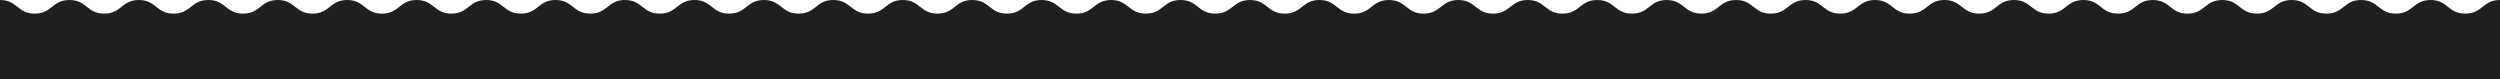 <?xml version="1.0" encoding="UTF-8"?> <!-- Generator: Adobe Illustrator 27.0.1, SVG Export Plug-In . SVG Version: 6.00 Build 0) --> <svg xmlns="http://www.w3.org/2000/svg" xmlns:xlink="http://www.w3.org/1999/xlink" id="Layer_1" x="0px" y="0px" viewBox="0 0 3367.56 106.59" style="enable-background:new 0 0 3367.56 106.59;" xml:space="preserve"> <style type="text/css"> .st0{fill:#1F1F1F;} </style> <path class="st0" d="M3320.79,18.34C3297.4,18.34,3297.4,0,3274.02,0c-23.39,0-23.39,18.34-46.77,18.34 c-23.39,0-23.39-18.34-46.77-18.34c-23.39,0-23.39,18.34-46.77,18.34c-23.39,0-23.39-18.34-46.77-18.34 c-23.39,0-23.39,18.34-46.77,18.34c-23.39,0-23.39-18.34-46.78-18.34C2970,0,2970,18.34,2946.62,18.34 c-23.39,0-23.39-18.34-46.78-18.34c-23.39,0-23.39,18.34-46.77,18.34c-23.39,0-23.39-18.34-46.78-18.34s-23.39,18.34-46.77,18.34 S2736.14,0,2712.75,0s-23.39,18.34-46.77,18.34S2642.6,0,2619.21,0c-23.38,0-23.38,18.34-46.77,18.34 c-23.38,0-23.38-18.34-46.77-18.34c-23.39,0-23.39,18.34-46.77,18.34c-23.39,0-23.39-18.34-46.77-18.34 c-23.39,0-23.39,18.34-46.77,18.34c-23.39,0-23.39-18.34-46.77-18.34c-23.39,0-23.39,18.34-46.77,18.34 c-23.39,0-23.39-18.34-46.77-18.34c-23.39,0-23.39,18.34-46.77,18.34c-23.39,0-23.39-18.34-46.78-18.34 c-23.39,0-23.39,18.34-46.77,18.34c-23.39,0-23.39-18.34-46.78-18.34c-23.39,0-23.39,18.34-46.77,18.34 c-23.39,0-23.39-18.34-46.78-18.34s-23.39,18.34-46.77,18.34S1894.25,0,1870.86,0s-23.39,18.34-46.77,18.34S1800.71,0,1777.32,0 c-23.38,0-23.38,18.34-46.77,18.34c-23.38,0-23.38-18.34-46.77-18.34s-23.39,18.34-46.77,18.34c-23.39,0-23.39-18.34-46.77-18.34 c-23.39,0-23.39,18.34-46.77,18.34c-23.39,0-23.39-18.34-46.77-18.34c-23.39,0-23.39,18.34-46.77,18.34 c-23.39,0-23.39-18.34-46.77-18.34c-23.39,0-23.39,18.34-46.77,18.34C1333,18.34,1333,0,1309.61,0s-23.39,18.34-46.77,18.34 c-23.39,0-23.39-18.34-46.78-18.34s-23.39,18.34-46.77,18.34C1145.9,18.34,1145.9,0,1122.51,0s-23.39,18.34-46.77,18.34 S1052.36,0,1028.97,0s-23.39,18.34-46.77,18.34S958.82,0,935.43,0c-23.38,0-23.38,18.34-46.77,18.34C865.28,18.34,865.28,0,841.89,0 s-23.39,18.34-46.77,18.34C771.73,18.34,771.73,0,748.35,0c-23.39,0-23.39,18.34-46.77,18.34C678.19,18.34,678.19,0,654.81,0 c-23.39,0-23.39,18.34-46.77,18.34C584.65,18.34,584.65,0,561.27,0c-23.39,0-23.39,18.34-46.77,18.34 C491.11,18.34,491.11,0,467.72,0s-23.39,18.34-46.77,18.34C397.56,18.34,397.56,0,374.17,0s-23.39,18.34-46.77,18.34 C304.01,18.34,304.01,0,280.62,0s-23.39,18.34-46.77,18.34S210.47,0,187.08,0s-23.39,18.34-46.77,18.34S116.93,0,93.54,0 C70.16,0,70.16,18.34,46.77,18.34C23.39,18.34,23.39,0,0,0v106.59h841.89h841.89h841.89h841.89V0 C3344.17,0,3344.17,18.34,3320.79,18.34z"></path> </svg> 